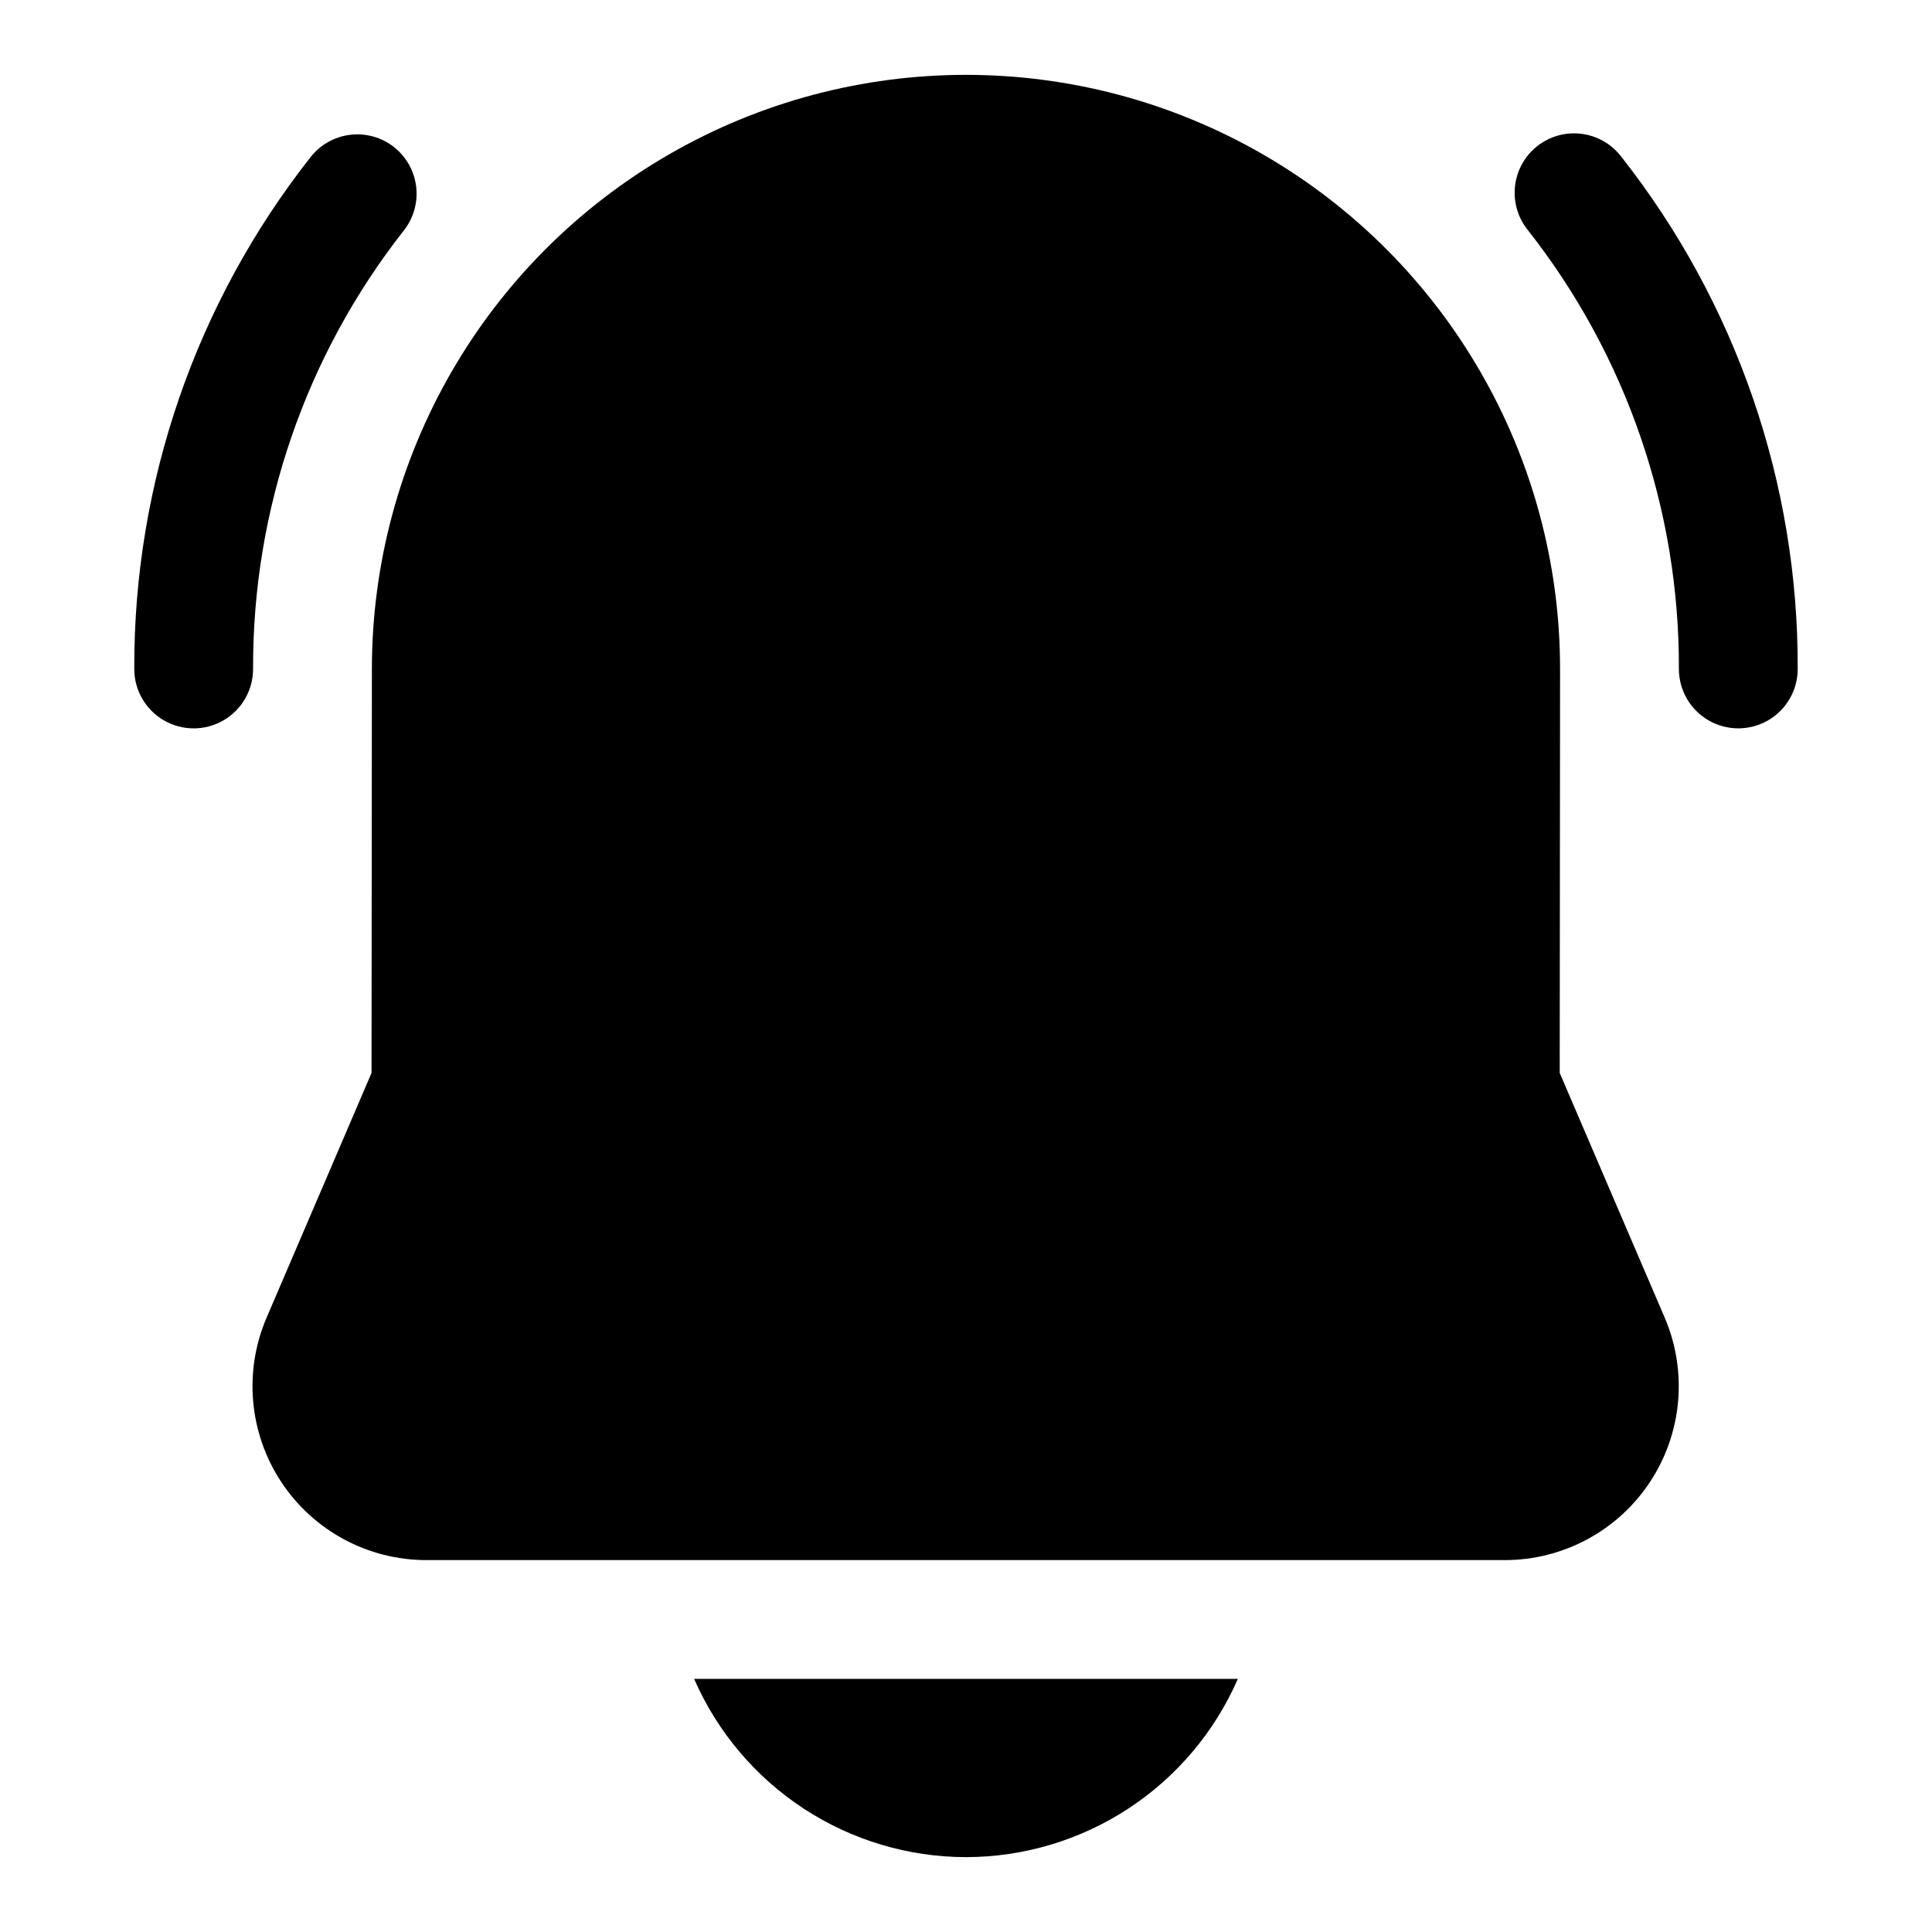 <?xml version="1.0" encoding="UTF-8"?>
<!-- Uploaded to: ICON Repo, www.iconrepo.com, Generator: ICON Repo Mixer Tools -->
<svg fill="#000000" width="800px" height="800px" version="1.1" viewBox="144 144 512 512" xmlns="http://www.w3.org/2000/svg">
 <g>
  <path d="m557.34 428.34 0.094-107.06c0-56.246-30.008-108.22-78.719-136.35-48.711-28.121-108.73-28.121-157.44 0-48.711 28.125-78.719 80.102-78.719 136.35l-0.094 107.06-27.805 64.836c-6.117 14.242-4.664 30.605 3.867 43.547s23 20.727 38.5 20.719h285.75c15.5 0.008 29.965-7.777 38.5-20.719 8.531-12.938 9.992-29.301 3.883-43.547z"/>
  <path d="m248.35 182.92c-3.285-2.551-7.449-3.699-11.578-3.191-4.133 0.508-7.894 2.629-10.465 5.902-30.422 38.656-46.887 86.457-46.727 135.65 0 5.625 3 10.824 7.871 13.637s10.875 2.812 15.746 0c4.871-2.812 7.871-8.012 7.871-13.637-0.152-42.148 13.941-83.117 39.988-116.25 2.574-3.289 3.734-7.469 3.227-11.613-0.508-4.144-2.641-7.918-5.934-10.492z"/>
  <path d="m573.73 185.63c-2.539-3.383-6.332-5.602-10.527-6.156-4.191-0.555-8.43 0.602-11.762 3.207-3.332 2.606-5.477 6.445-5.945 10.645-0.473 4.203 0.766 8.422 3.438 11.699 26.051 33.137 40.141 74.105 39.988 116.25 0 5.625 3.004 10.824 7.875 13.637 4.871 2.812 10.871 2.812 15.742 0 4.871-2.812 7.871-8.012 7.871-13.637 0.176-49.184-16.273-96.988-46.68-135.65z"/>
  <path d="m400 636.16c15.297-0.02 30.262-4.5 43.055-12.887 12.797-8.391 22.867-20.324 28.988-34.348h-144.09c6.121 14.023 16.195 25.957 28.988 34.348 12.797 8.387 27.758 12.867 43.059 12.887z"/>
 </g>
</svg>